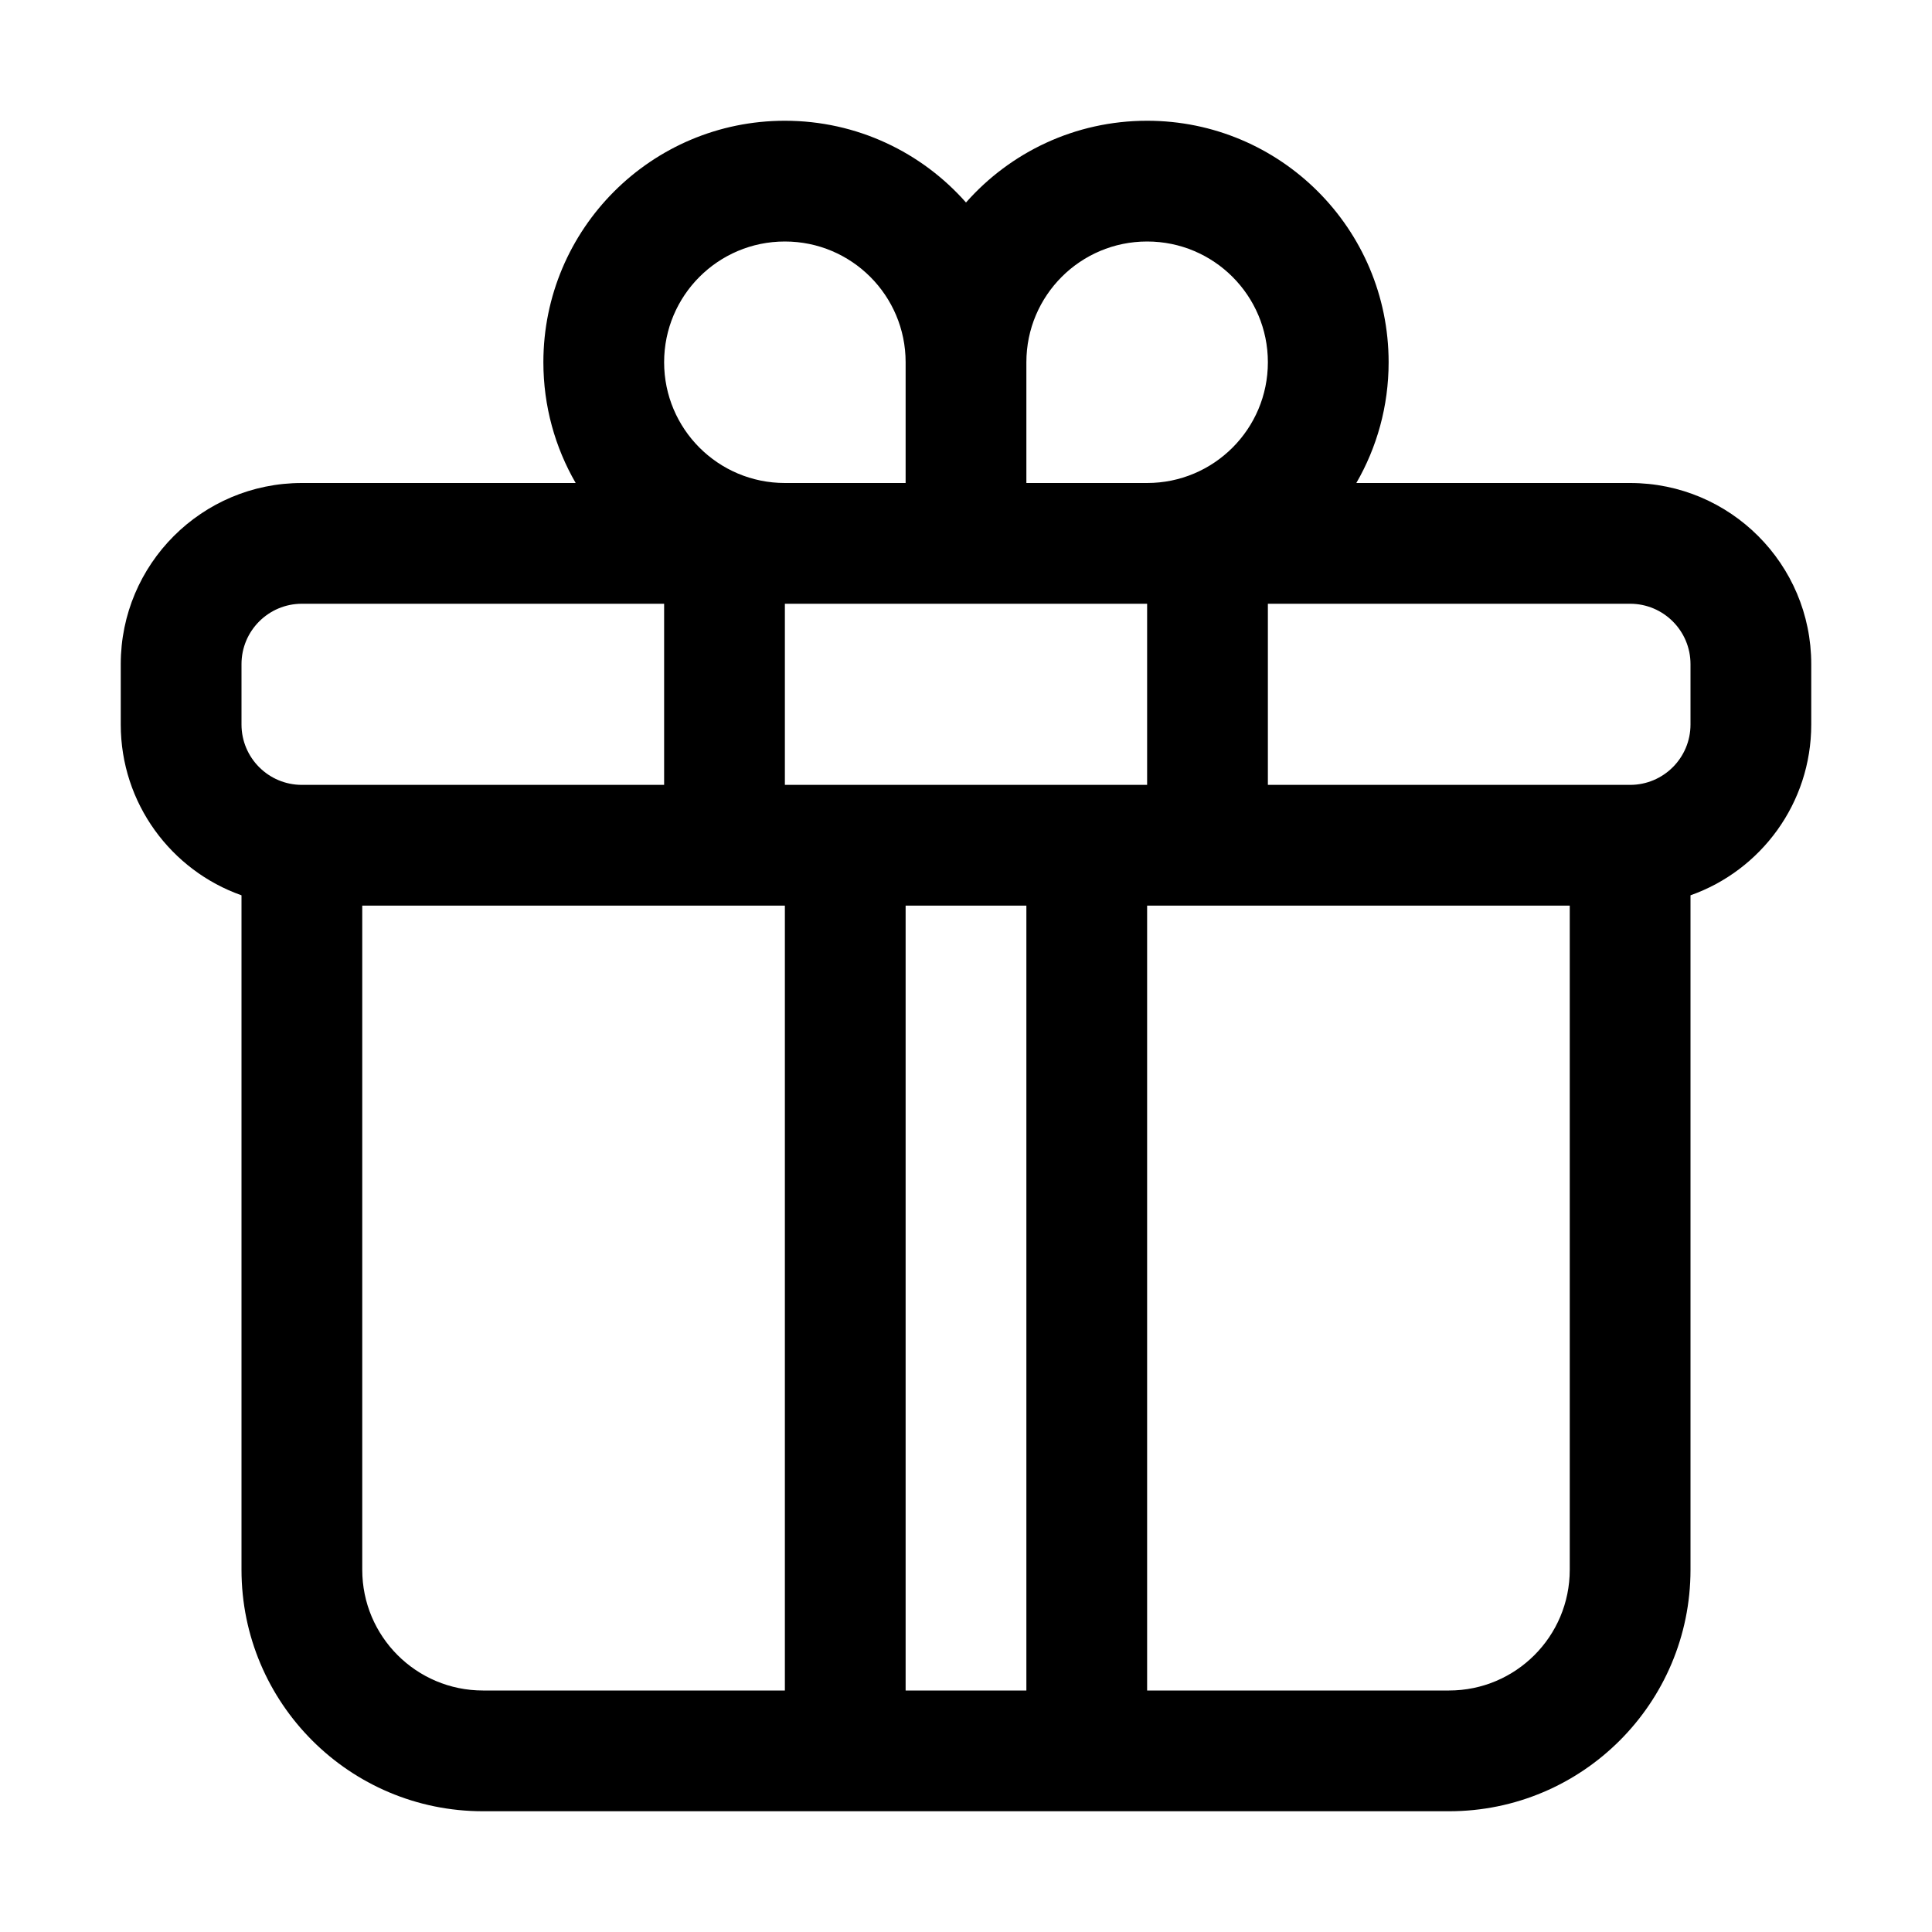 <svg xmlns="http://www.w3.org/2000/svg" width="32" height="32" viewBox="0 0 32 32">
<path fill-rule="evenodd" clip-rule="evenodd" d="M16 3.354C16.733 2.524 17.805 2 19 2C21.209 2 23 3.791 23 6C23 6.729 22.805 7.412 22.465 8H27C28.657 8 30 9.343 30 11V12C30 13.306 29.165 14.418 28 14.829V26C28 28.209 26.209 30 24 30H8C5.791 30 4 28.209 4 26V14.829C2.835 14.418 2 13.306 2 12V11C2 9.343 3.343 8 5 8H9.535C9.195 7.412 9 6.729 9 6C9 3.791 10.791 2 13 2C14.195 2 15.267 2.524 16 3.354ZM17 6V8H19C20.105 8 21 7.105 21 6C21 4.895 20.105 4 19 4C17.895 4 17 4.895 17 6ZM13 10V13H19V10H13ZM13 8H15V6C15 4.895 14.105 4 13 4C11.895 4 11 4.895 11 6C11 7.105 11.895 8 13 8ZM26 15H19L19 28H24C25.105 28 26 27.105 26 26V15ZM15 28L15 15H17L17 28H15ZM6 15H13L13 28H8C6.895 28 6 27.105 6 26V15ZM27 13C27.552 13 28 12.552 28 12V11C28 10.448 27.552 10 27 10H21V13H27ZM11 13V10H5C4.448 10 4 10.448 4 11V12C4 12.552 4.448 13 5 13H11Z"/>
</svg>

